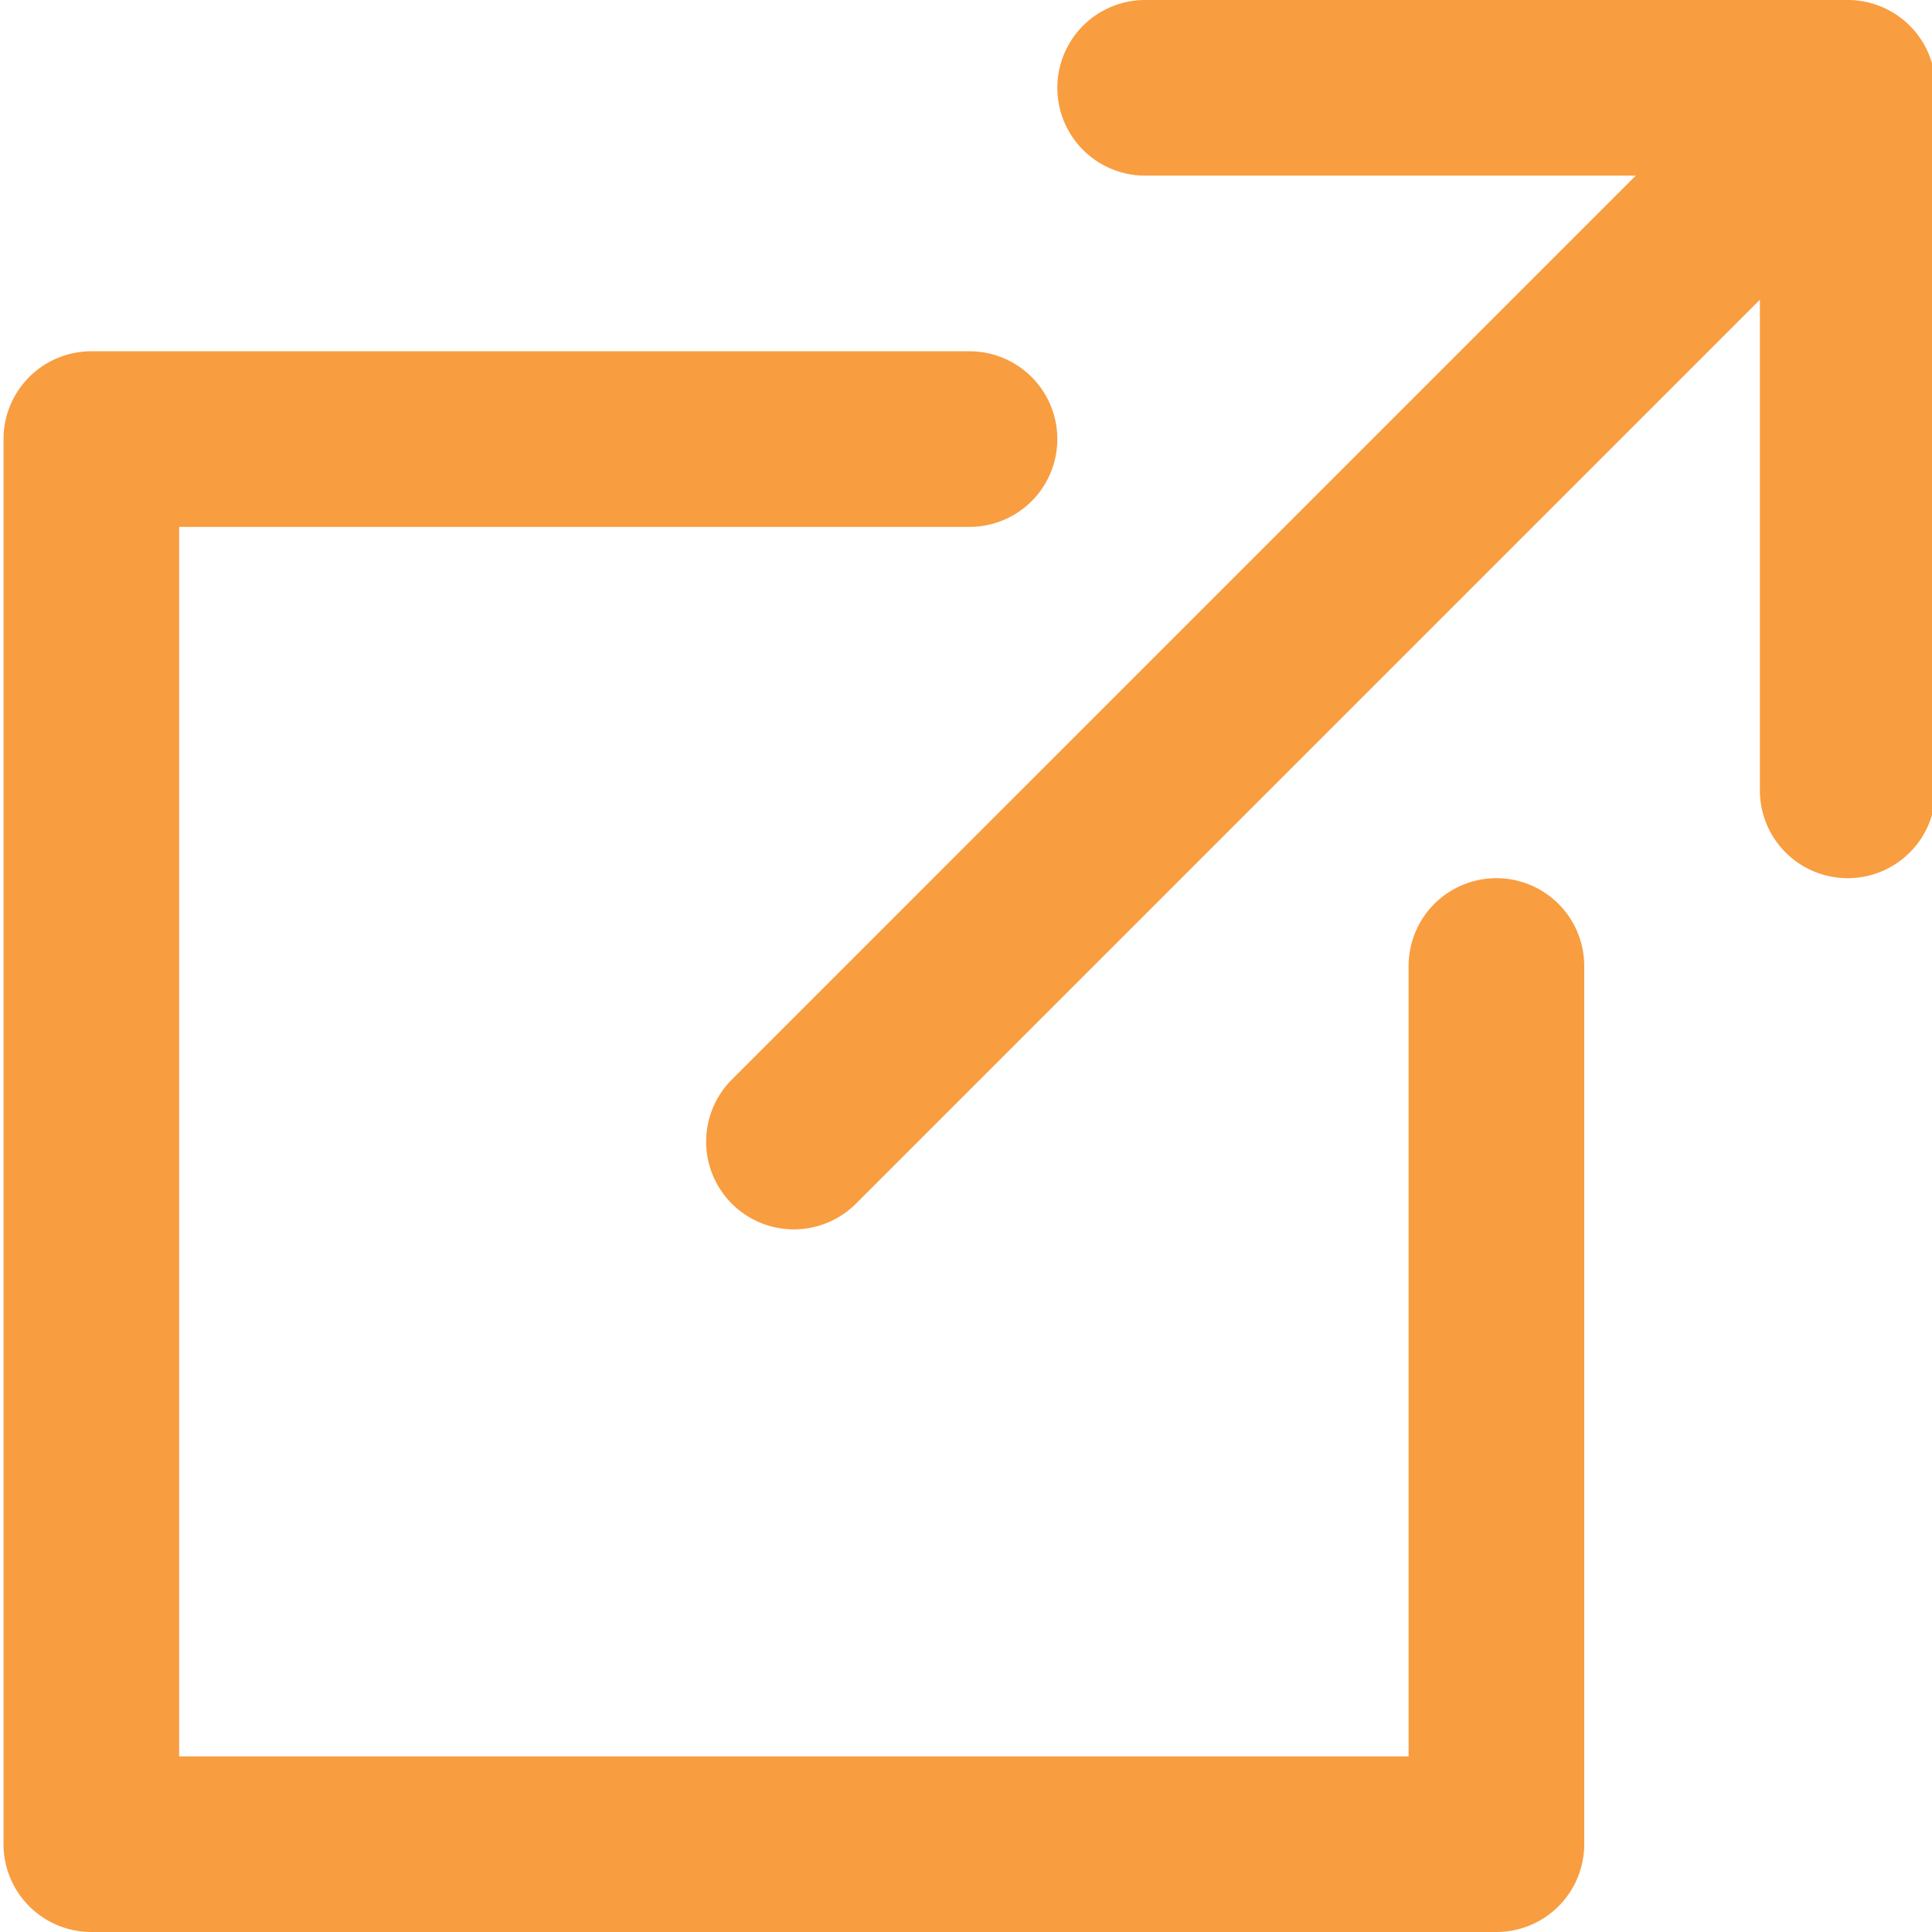 <svg id="Capa_1" data-name="Capa 1" xmlns="http://www.w3.org/2000/svg" viewBox="0 0 66 66"><defs><style>.cls-1{fill:#f99d41;}</style></defs><title>menu secundario clic edita</title><path class="cls-1" d="M63.12,0h-24a3,3,0,0,0,0,6H55.88L25,36.88a3,3,0,0,0,0,4.24,3,3,0,0,0,4.24,0L60.12,10.24V27a3,3,0,0,0,6,0V3A3,3,0,0,0,63.12,0Z"/><path class="cls-1" d="M51.12,30a3,3,0,0,0-3,3V60h-42V18h27a3,3,0,0,0,0-6h-30a3,3,0,0,0-3,3V63a3,3,0,0,0,3,3h48a3,3,0,0,0,3-3V33A3,3,0,0,0,51.12,30Z"/></svg>